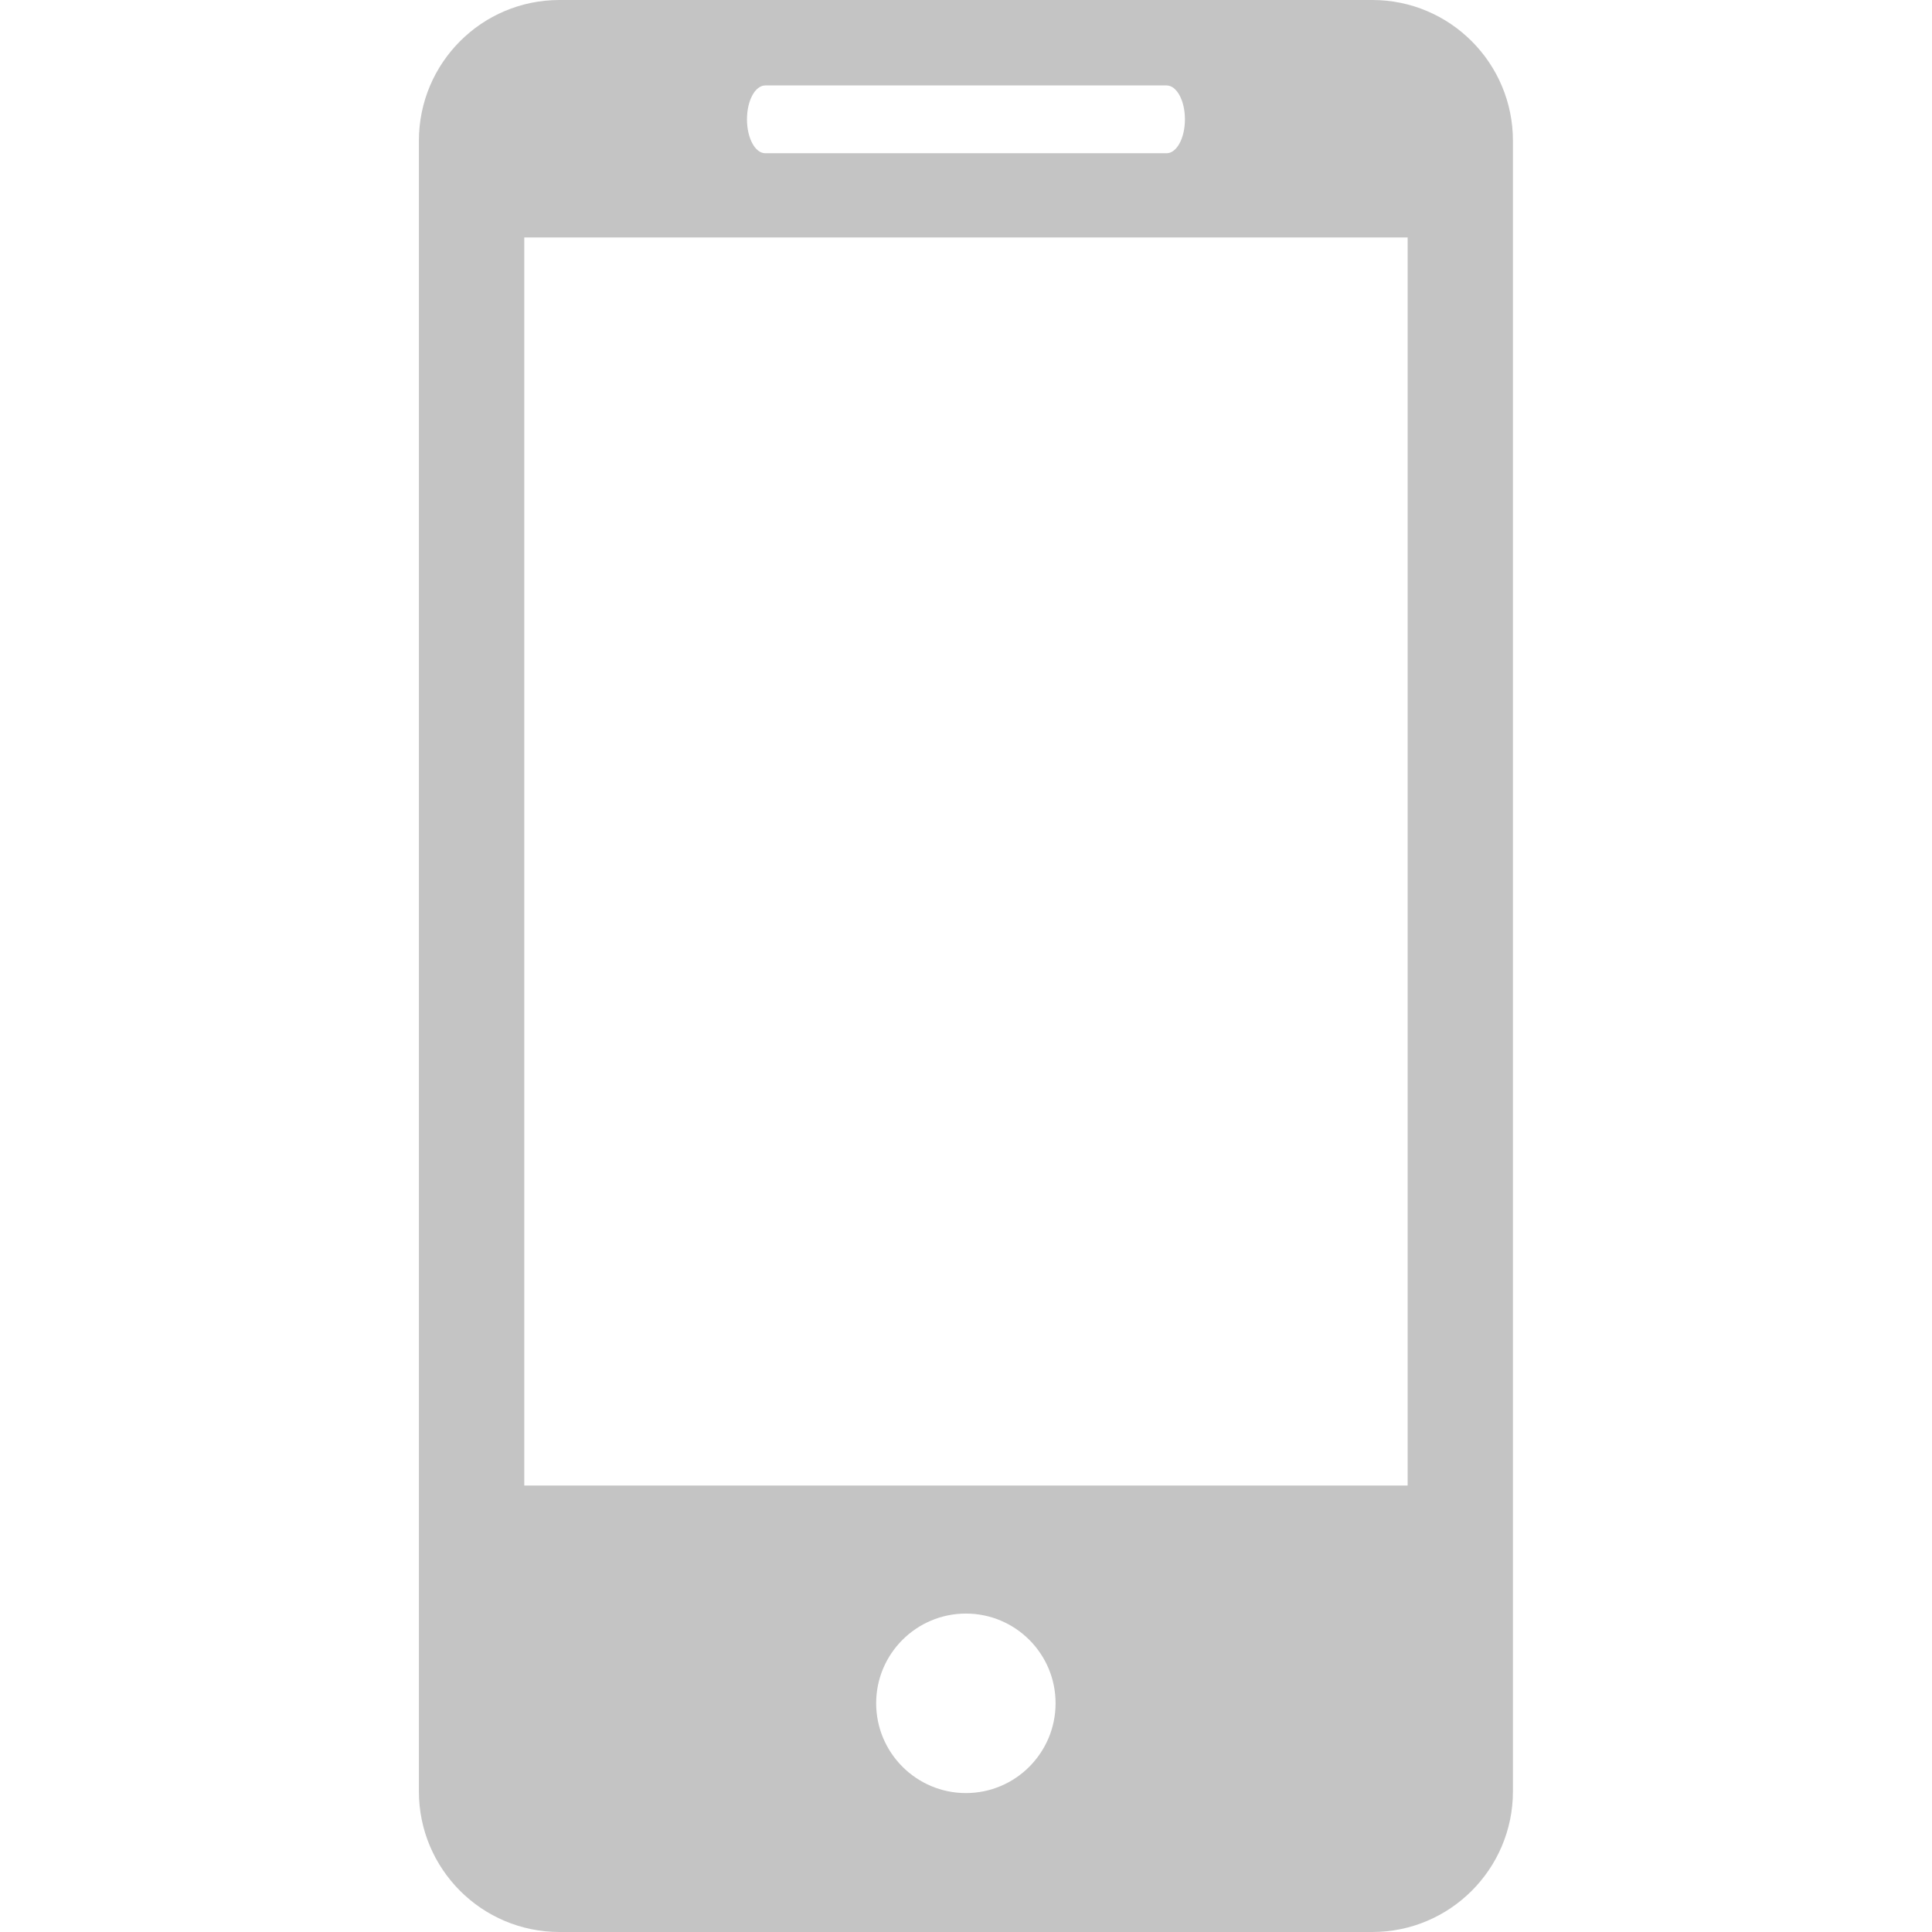 <svg width="22" height="22" viewBox="0 0 22 22" fill="none" xmlns="http://www.w3.org/2000/svg">
<path d="M15.627 0H6.371C5.485 0 4.77 0.718 4.77 1.603V20.399C4.77 21.282 5.485 22 6.371 22H15.627C16.511 22 17.228 21.282 17.228 20.399V1.603C17.228 0.718 16.511 0 15.627 0ZM8.715 0.973H13.284C13.4 0.973 13.493 1.146 13.493 1.359C13.493 1.572 13.4 1.745 13.284 1.745H8.715C8.598 1.745 8.506 1.572 8.506 1.359C8.506 1.146 8.598 0.973 8.715 0.973ZM10.999 20.418C10.436 20.418 9.977 19.96 9.977 19.395C9.977 18.831 10.436 18.374 10.999 18.374C11.562 18.374 12.02 18.831 12.02 19.395C12.02 19.96 11.562 20.418 10.999 20.418ZM16.029 16.916H5.97V2.704H16.029V16.916Z" fill="#C4C4C4"/>
</svg>
